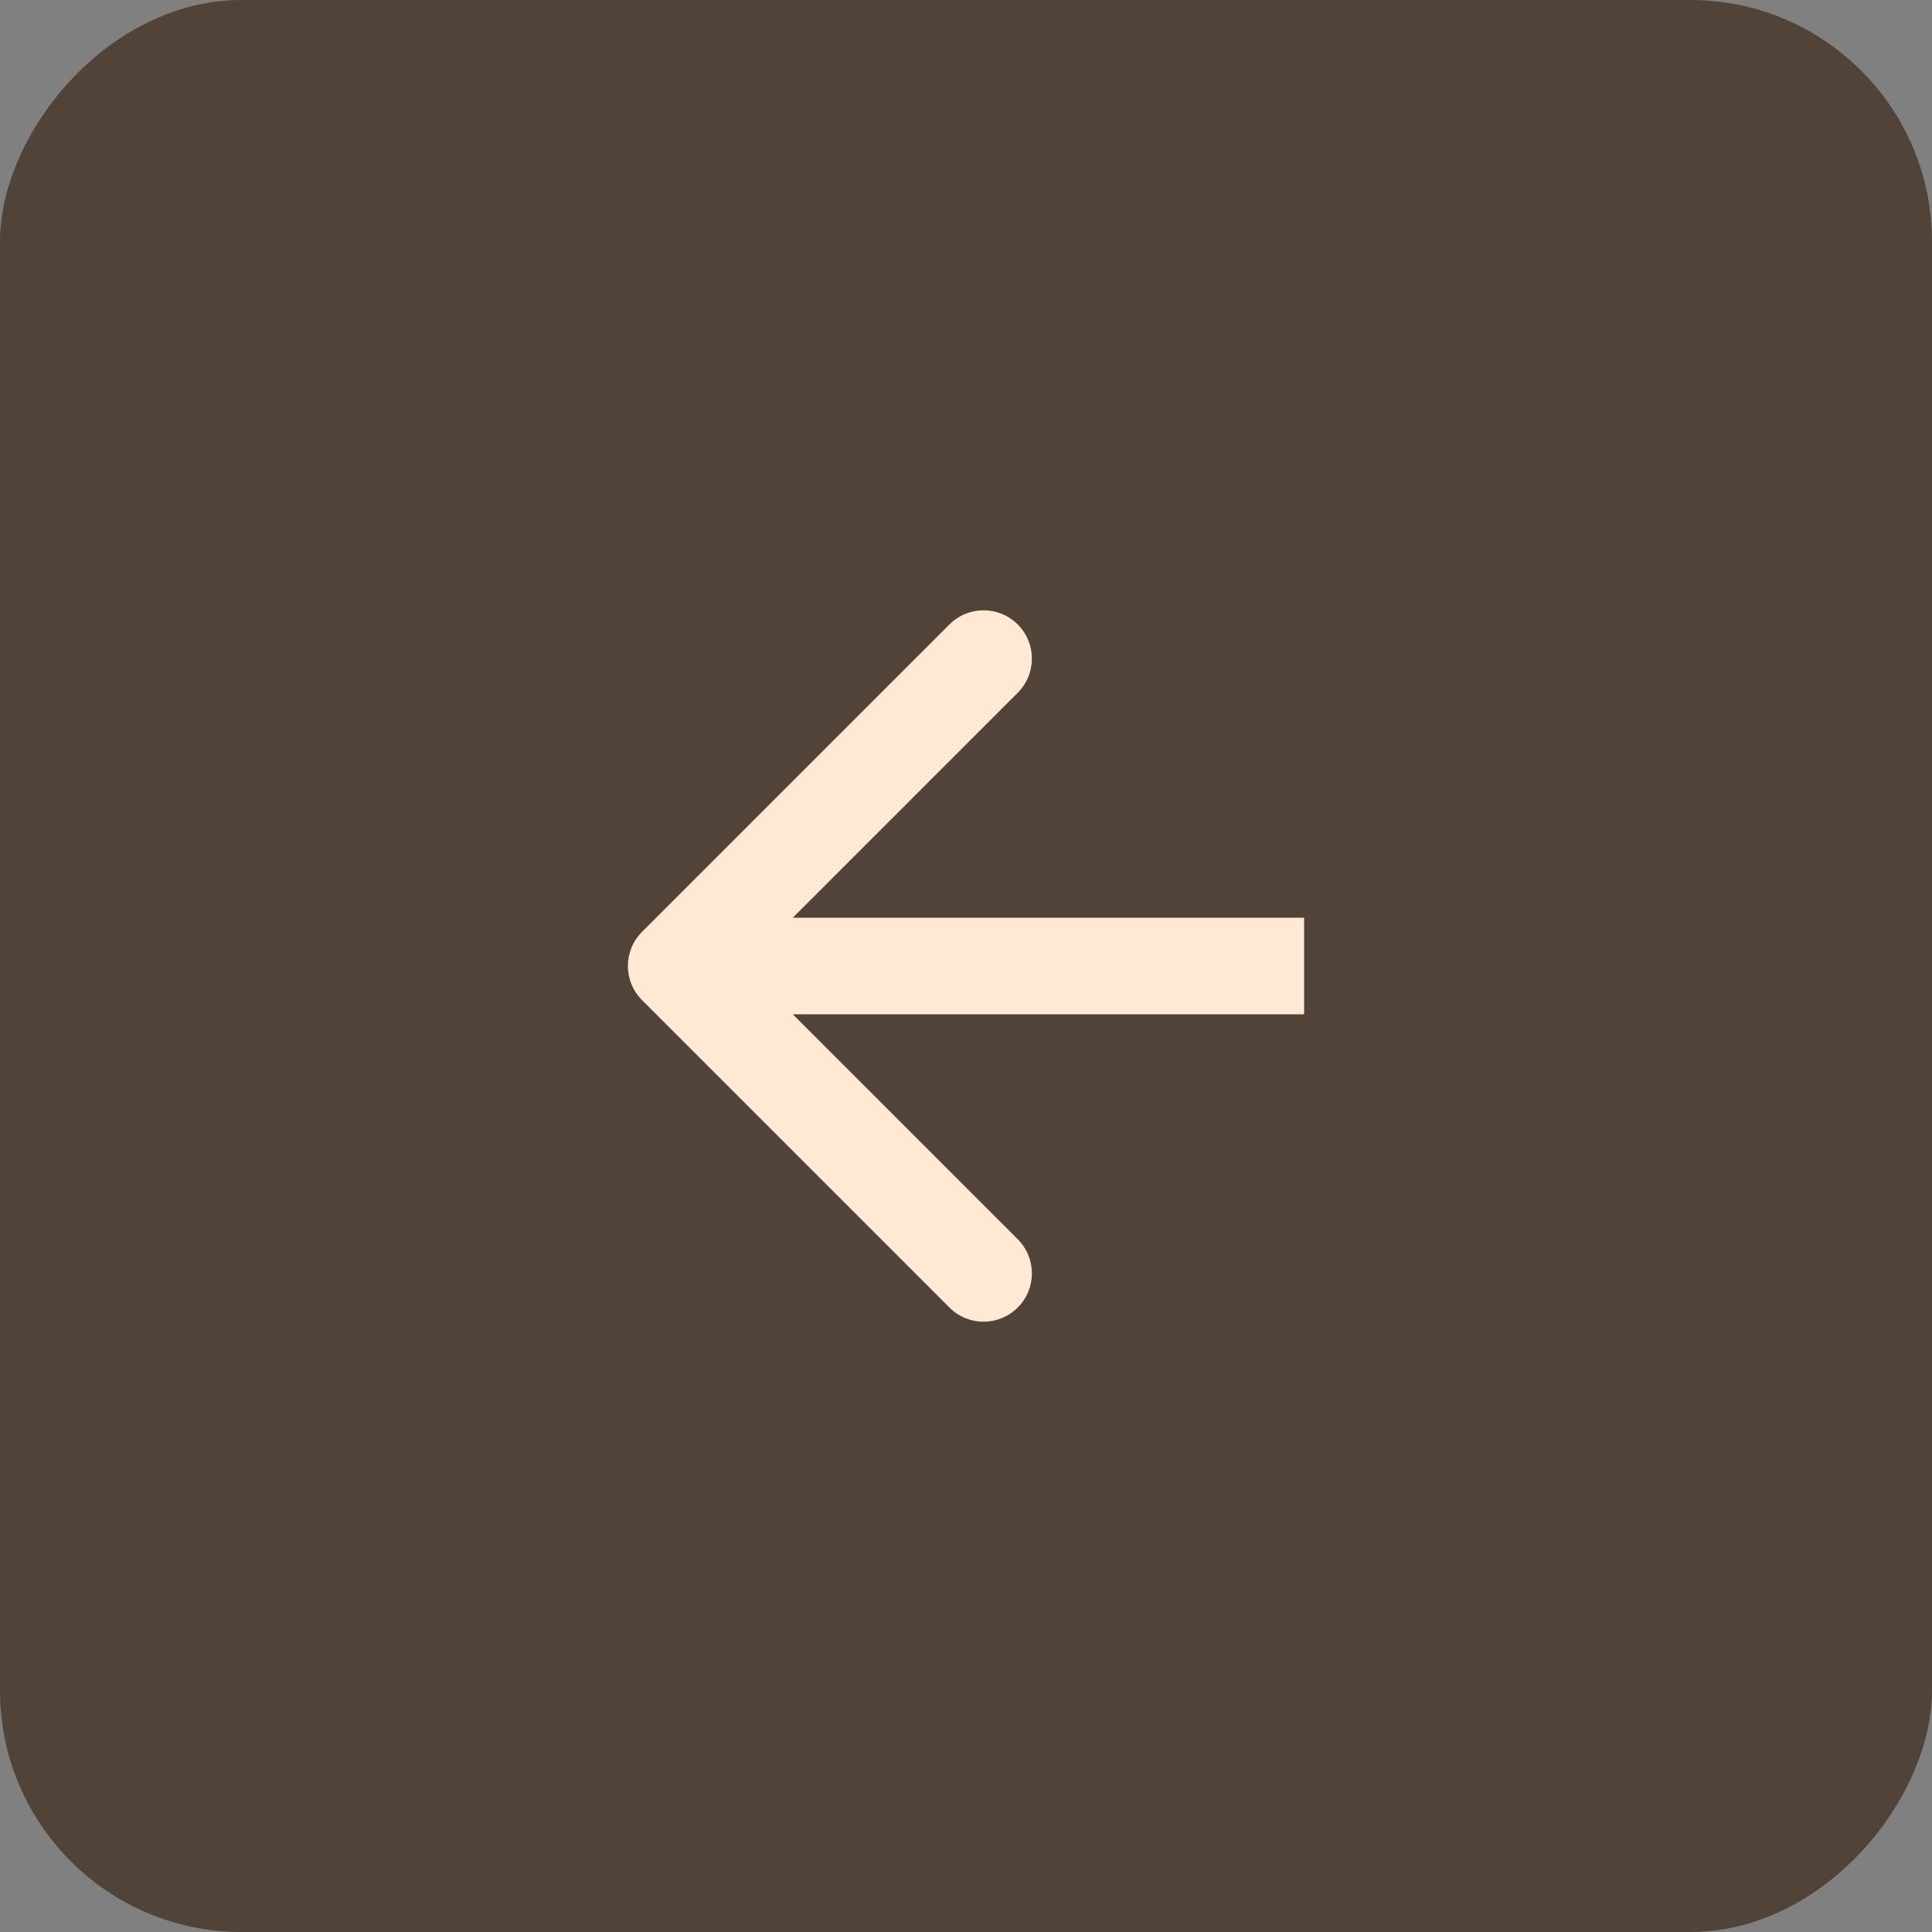 <?xml version="1.0" encoding="UTF-8"?> <svg xmlns="http://www.w3.org/2000/svg" width="40" height="40" viewBox="0 0 40 40" fill="none"><rect x="0" y="0" width="40" height="40" fill="#808080" stroke="none"/><rect width="40" height="40" rx="5" transform="matrix(-1 0 0 1 40 0)" fill="#524338"></rect><path d="M13.293 19.293C12.902 19.683 12.902 20.317 13.293 20.707L19.657 27.071C20.047 27.462 20.68 27.462 21.071 27.071C21.462 26.68 21.462 26.047 21.071 25.657L15.414 20L21.071 14.343C21.462 13.953 21.462 13.319 21.071 12.929C20.68 12.538 20.047 12.538 19.657 12.929L13.293 19.293ZM26 21H27V19H26V21ZM14 21L26 21V19L14 19V21Z" fill="#FFE9D4"></path></svg> 